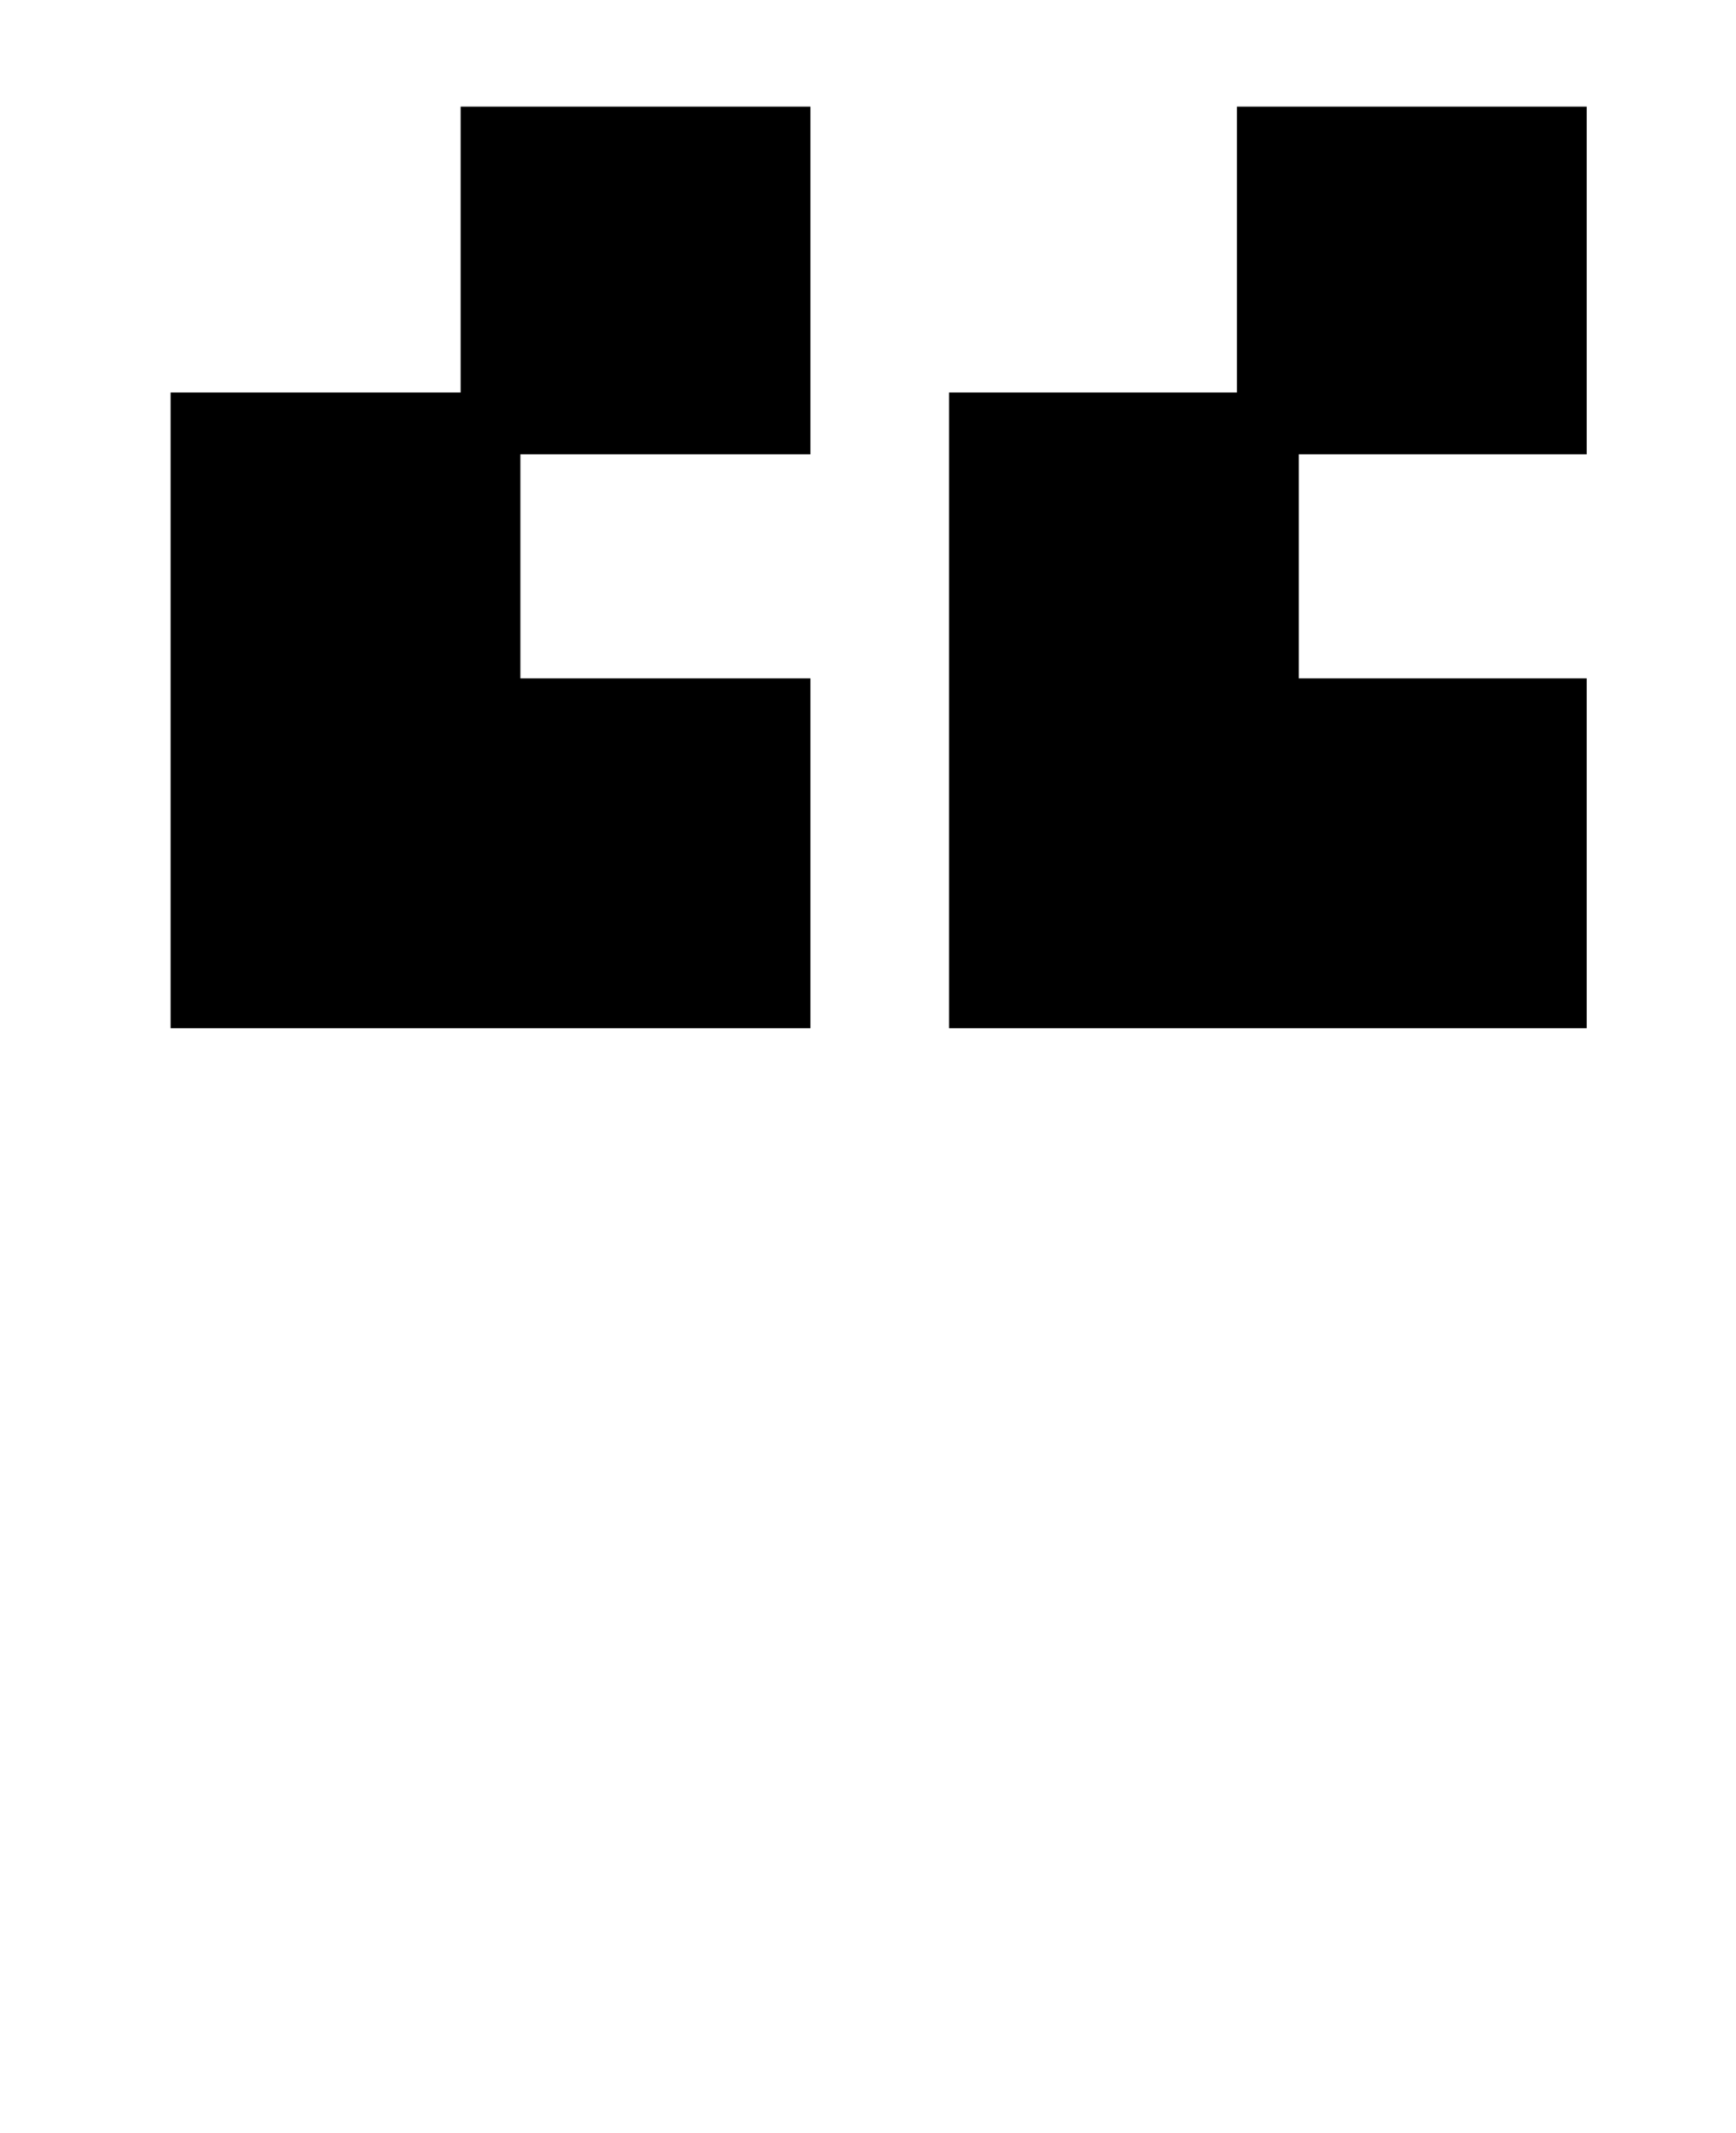 <?xml version="1.0" standalone="no"?>
<!DOCTYPE svg PUBLIC "-//W3C//DTD SVG 1.1//EN" "http://www.w3.org/Graphics/SVG/1.1/DTD/svg11.dtd" >
<svg xmlns="http://www.w3.org/2000/svg" xmlns:xlink="http://www.w3.org/1999/xlink" version="1.1" viewBox="-10 0 814 1000">
   <path fill="currentColor"
d="M370 50v163h-136v105h136v164h-300v-298h136v-134h164zM734 50v163h-135v105h135v164h-299v-298h135v-134h164z" />
</svg>
